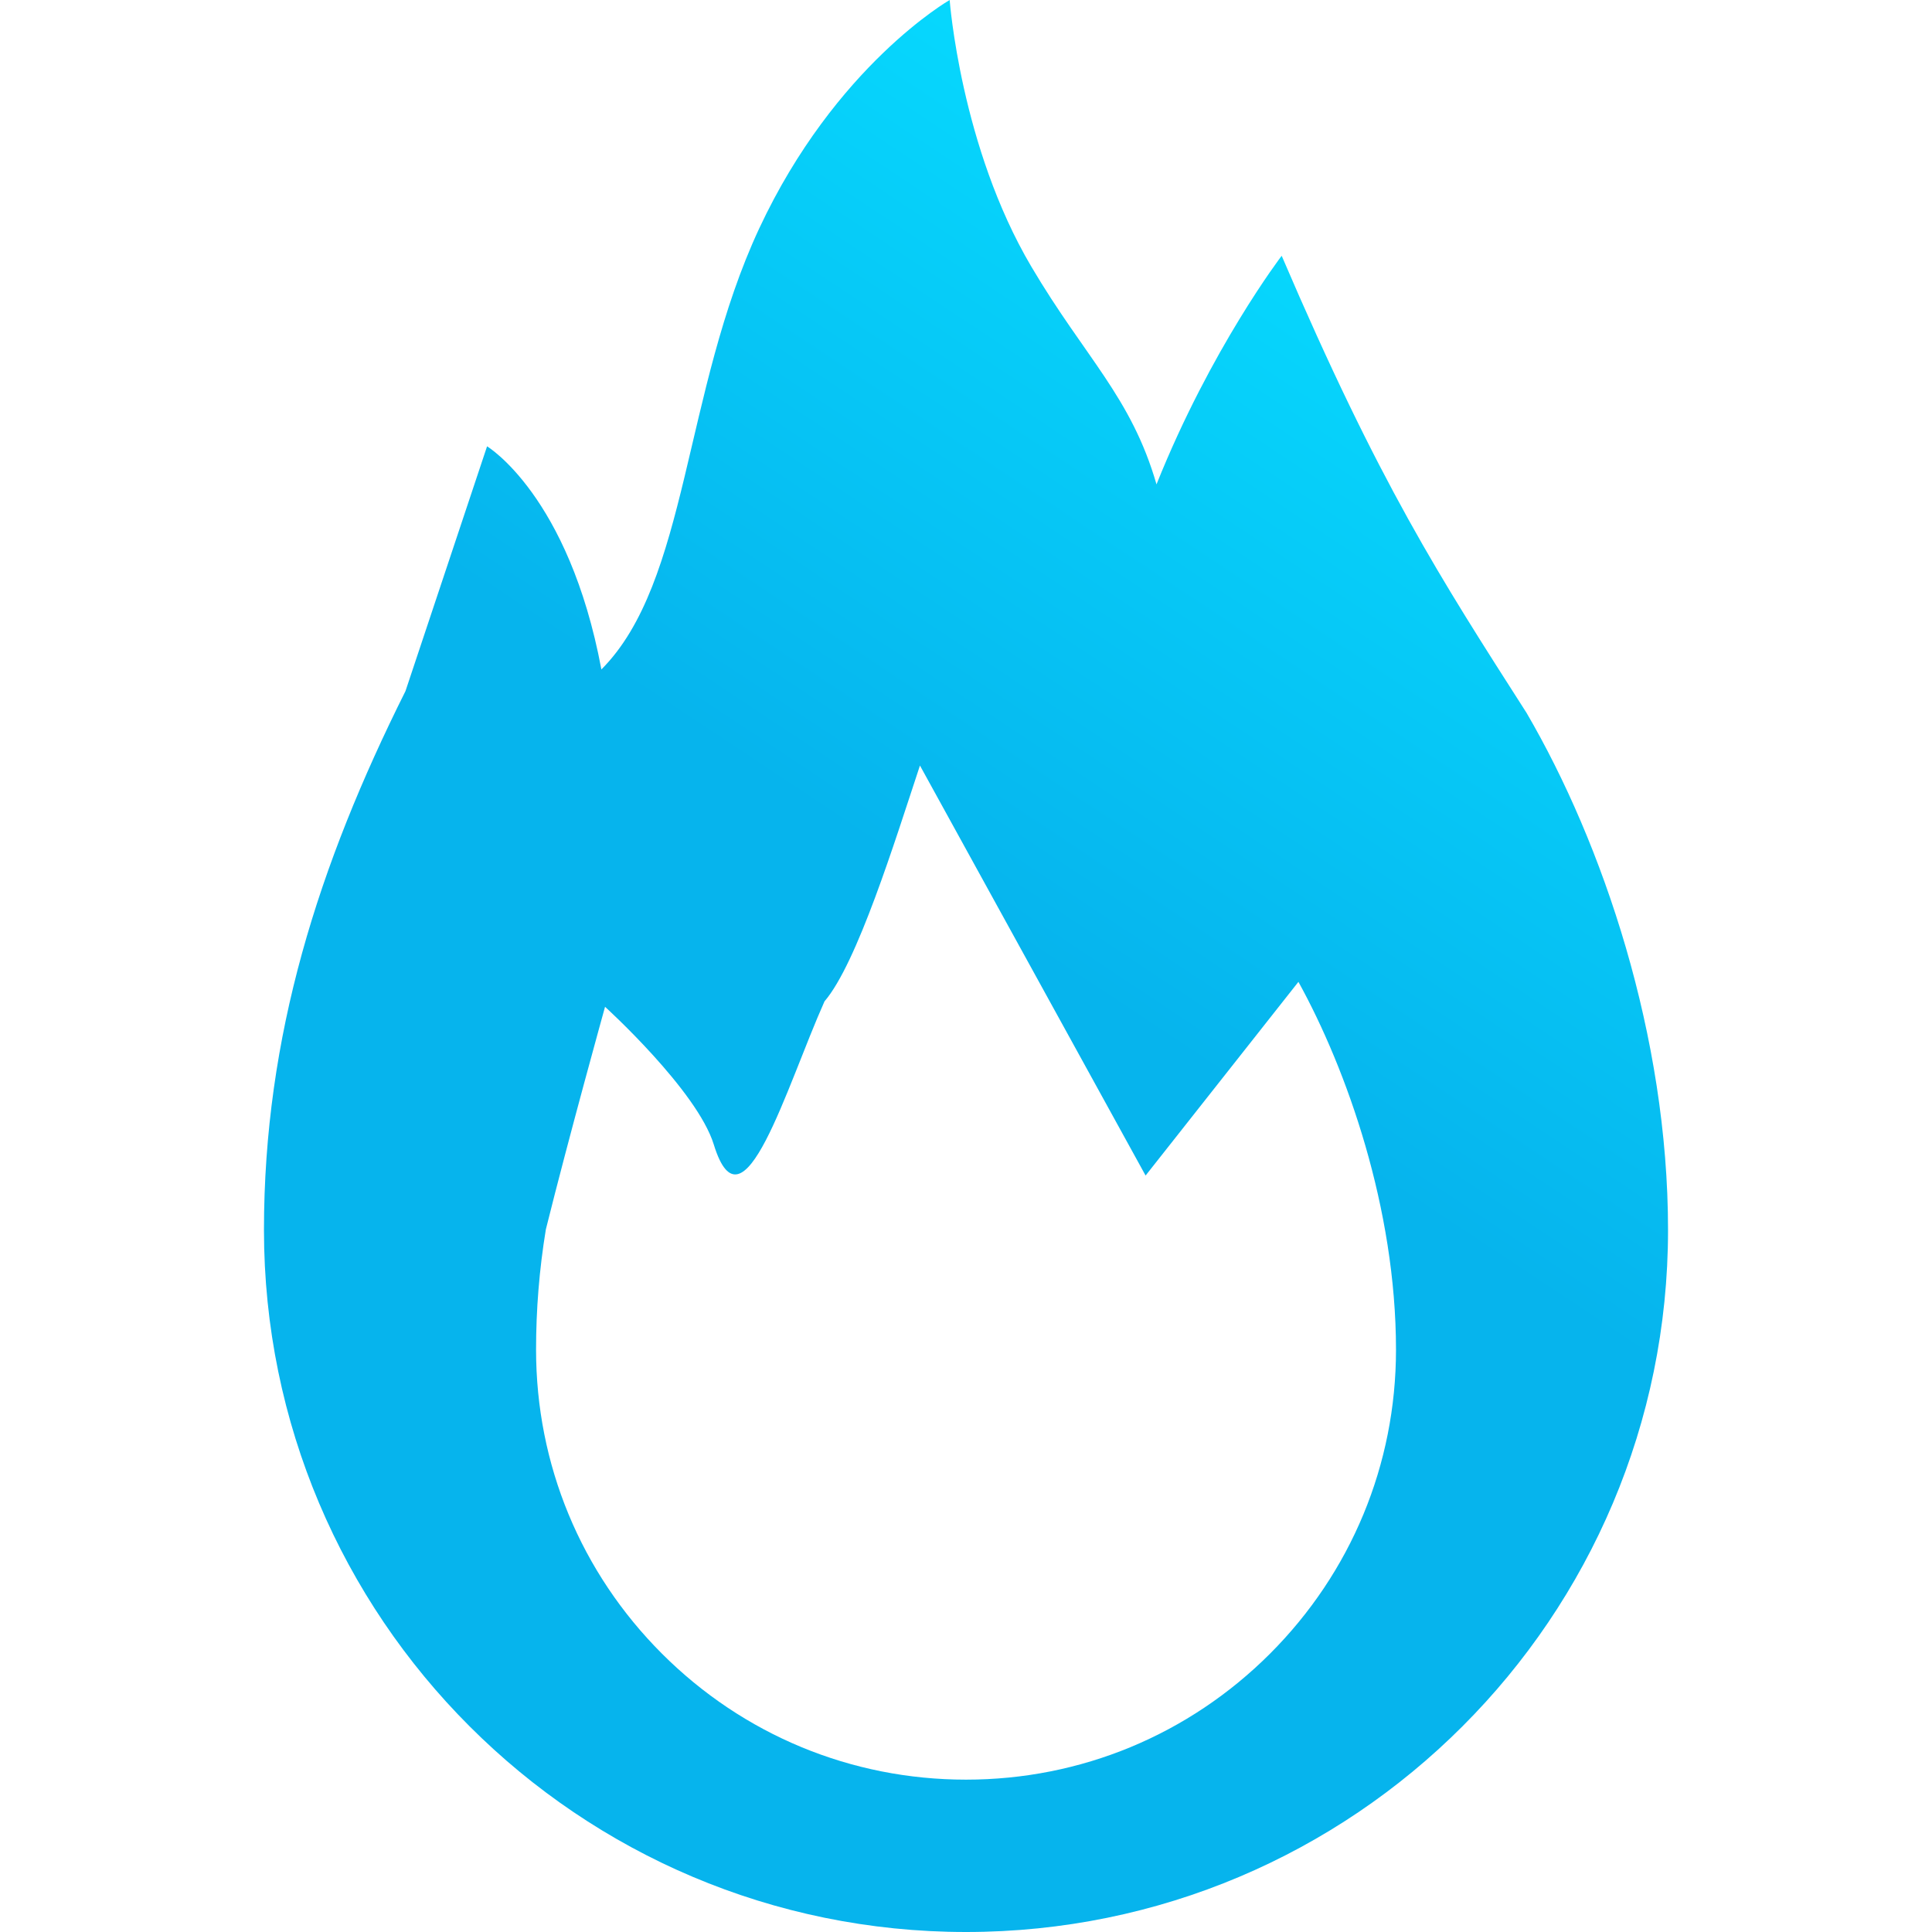 <svg width="512" height="512" viewBox="0 0 512 512" fill="none" xmlns="http://www.w3.org/2000/svg">
<path d="M404.563 188.938C381.485 152.875 365.61 128.36 339.657 67.782C339.657 67.782 320.907 92.313 306.485 128.36C299.782 105.157 287.563 94.782 273.313 70.657C254.563 38.938 251.672 0 251.672 0C251.672 0 221.391 17.313 201.188 60.563C181.016 103.844 182.438 154.313 159.375 177.407C150.719 131.251 129.078 118.282 129.078 118.282C129.078 118.282 116.094 157.188 107.453 183.157C84.375 229.313 69.953 274.563 69.953 325.954C69.953 377.313 90.766 423.845 124.453 457.501C158.125 491.188 204.641 512 256 512C307.375 512 353.891 491.187 387.563 457.5C421.235 423.844 442.047 377.312 442.047 325.953C442.047 274.563 424.766 223.547 404.563 188.938ZM336.563 438.25C315.047 459.75 286.438 471.625 256 471.625C225.562 471.625 196.953 459.75 175.437 438.25C153.906 416.719 142.062 388.109 142.062 357.687C142.062 347.031 142.906 336.499 144.656 325.812C150.719 301.437 160.344 266.812 160.344 266.812C160.344 266.812 184.75 288.968 189.172 303.343C196.875 328.343 208.406 287.968 218.5 265.374C227.156 255.28 237.125 223.03 243.797 202.874L303.594 311.53L344.094 260.202C356.907 283.421 369.953 320.202 369.953 357.686C369.953 388.109 358.078 416.719 336.563 438.25Z" fill="url(#paint0_linear_3202_8)"/>
<defs>
<linearGradient id="paint0_linear_3202_8" x1="373" y1="59.5" x2="107" y2="460.5" gradientUnits="userSpaceOnUse">
<stop stop-color="#06dbff"/>
<stop offset="0.45" stop-color="#06b4ed"/>
</linearGradient>
</defs>
</svg>
